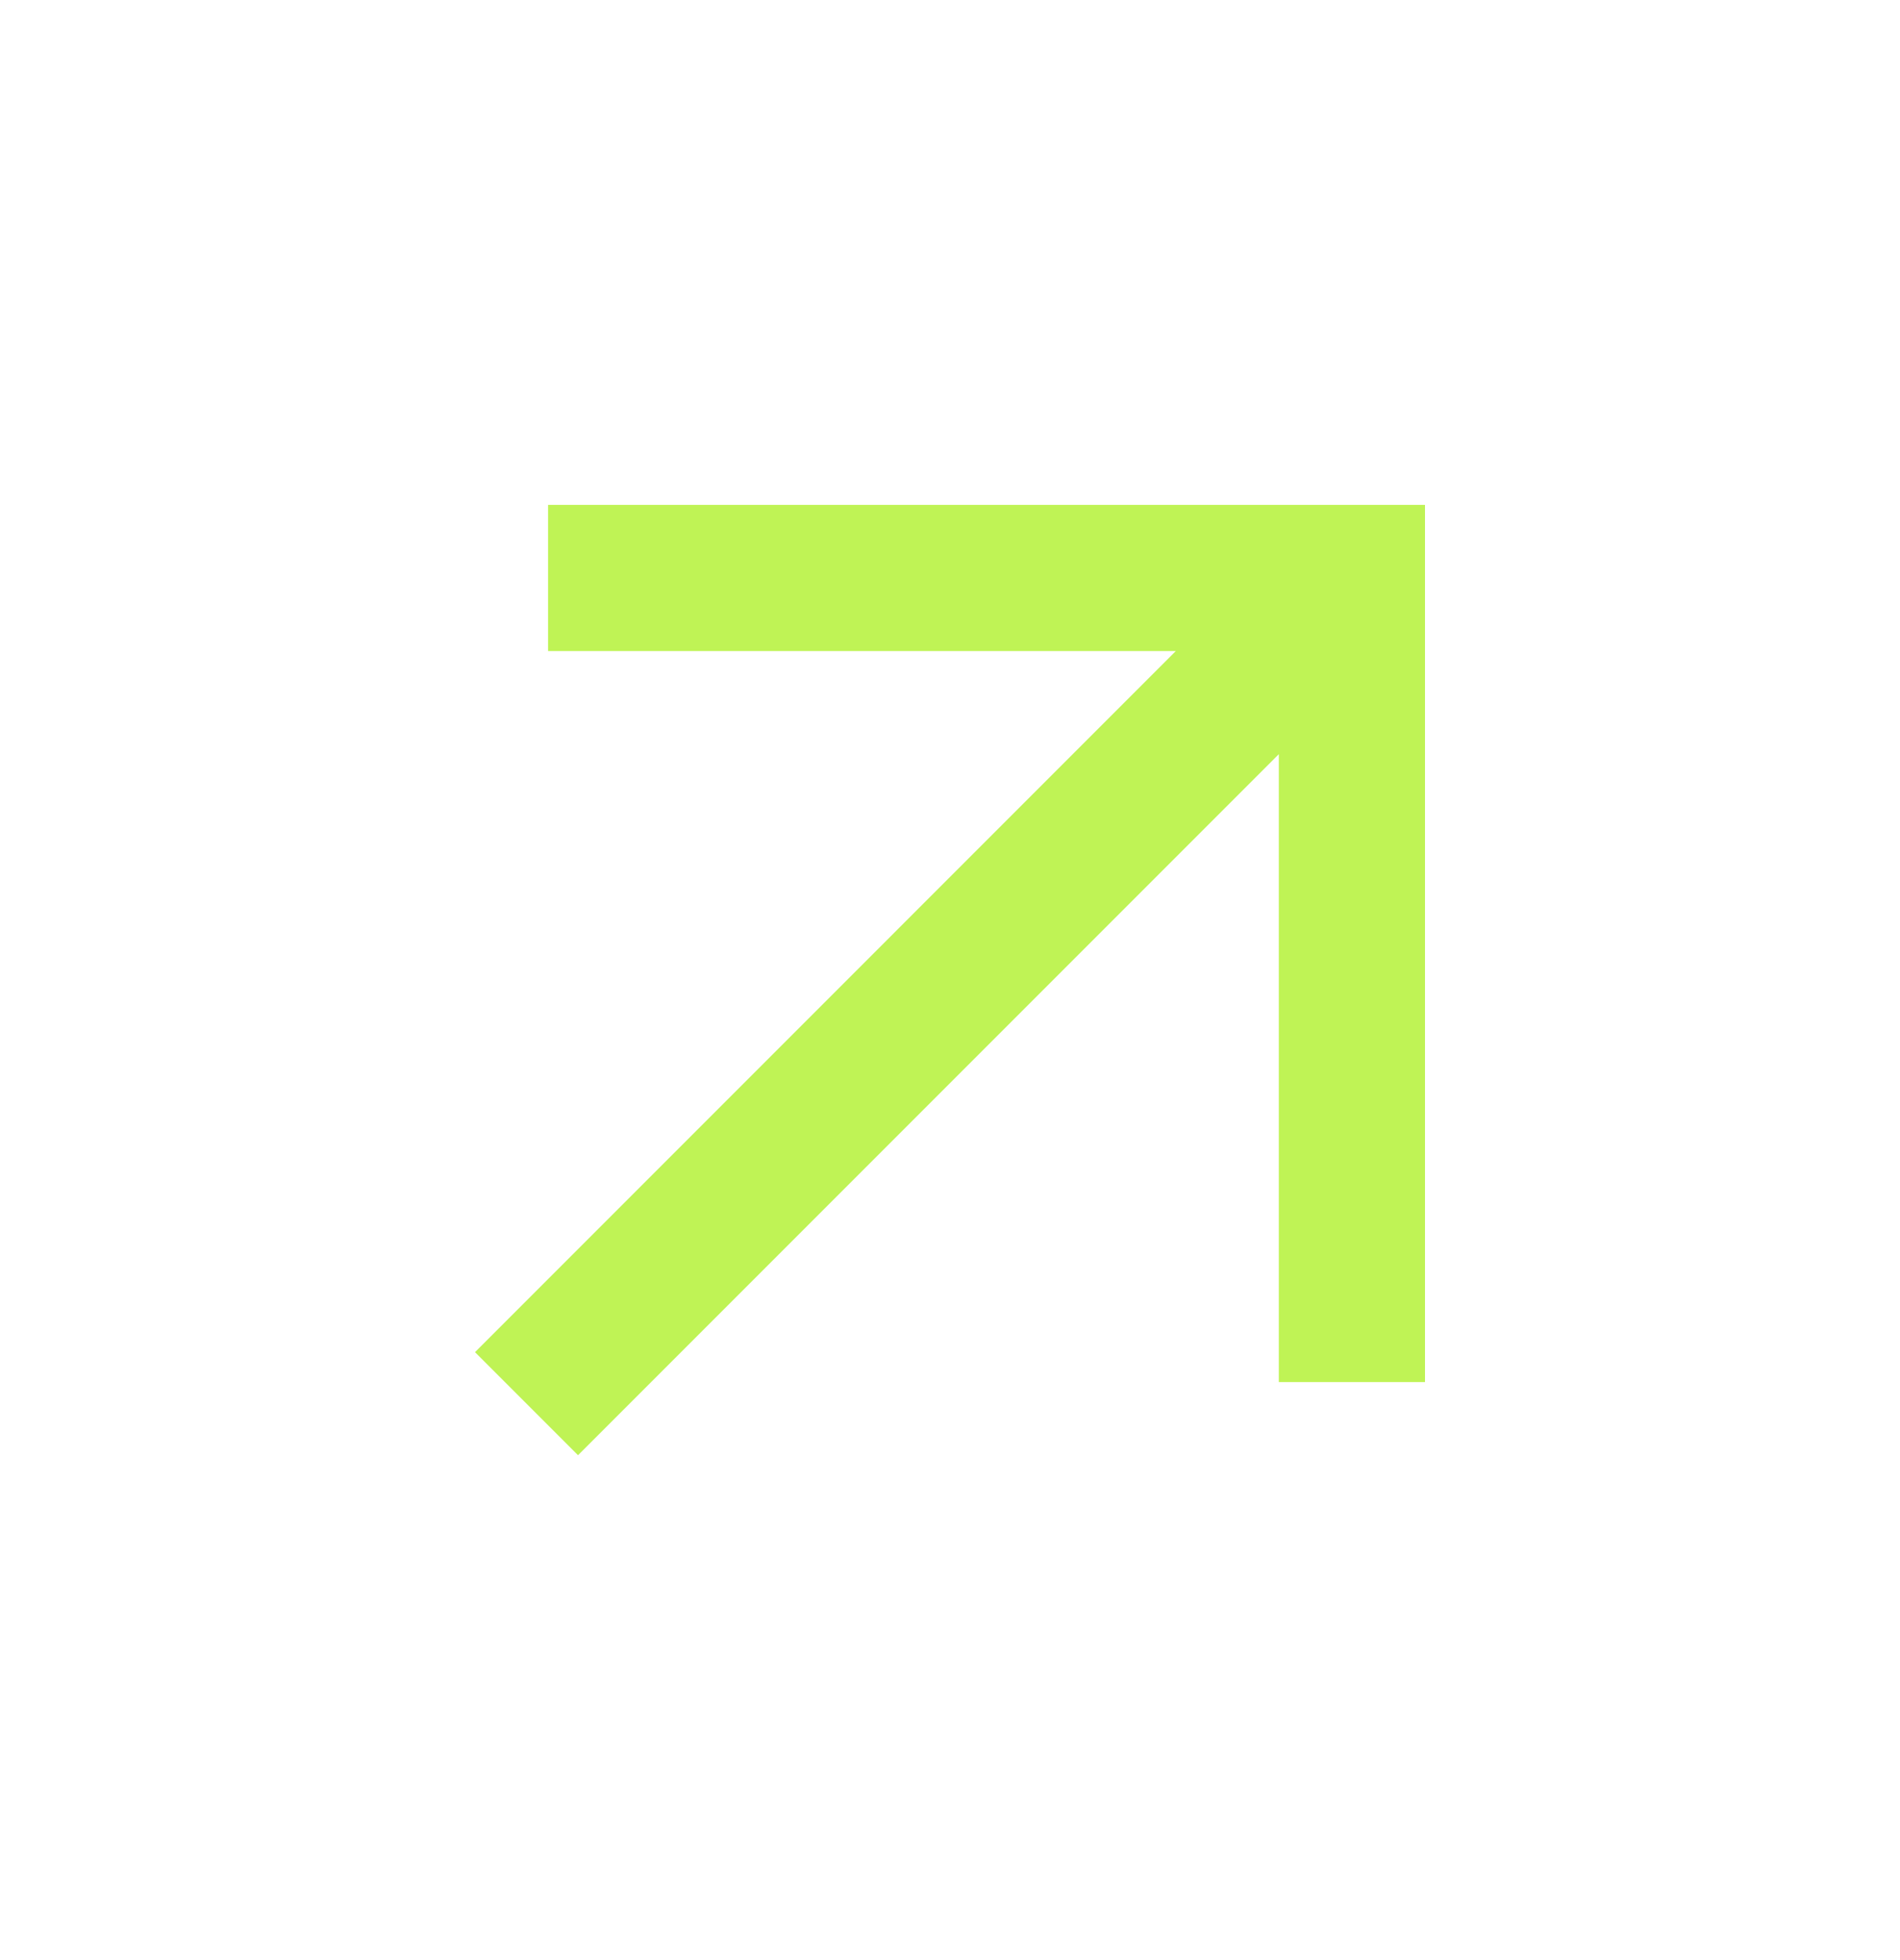 <svg width="32" height="33" viewBox="0 0 32 33" fill="none" xmlns="http://www.w3.org/2000/svg">
<path d="M9.231 8.5V10.961H19.803L8 22.765L9.735 24.5L21.538 12.697V23.269H24V8.5H9.231Z" fill="#bff355"/>
</svg>
